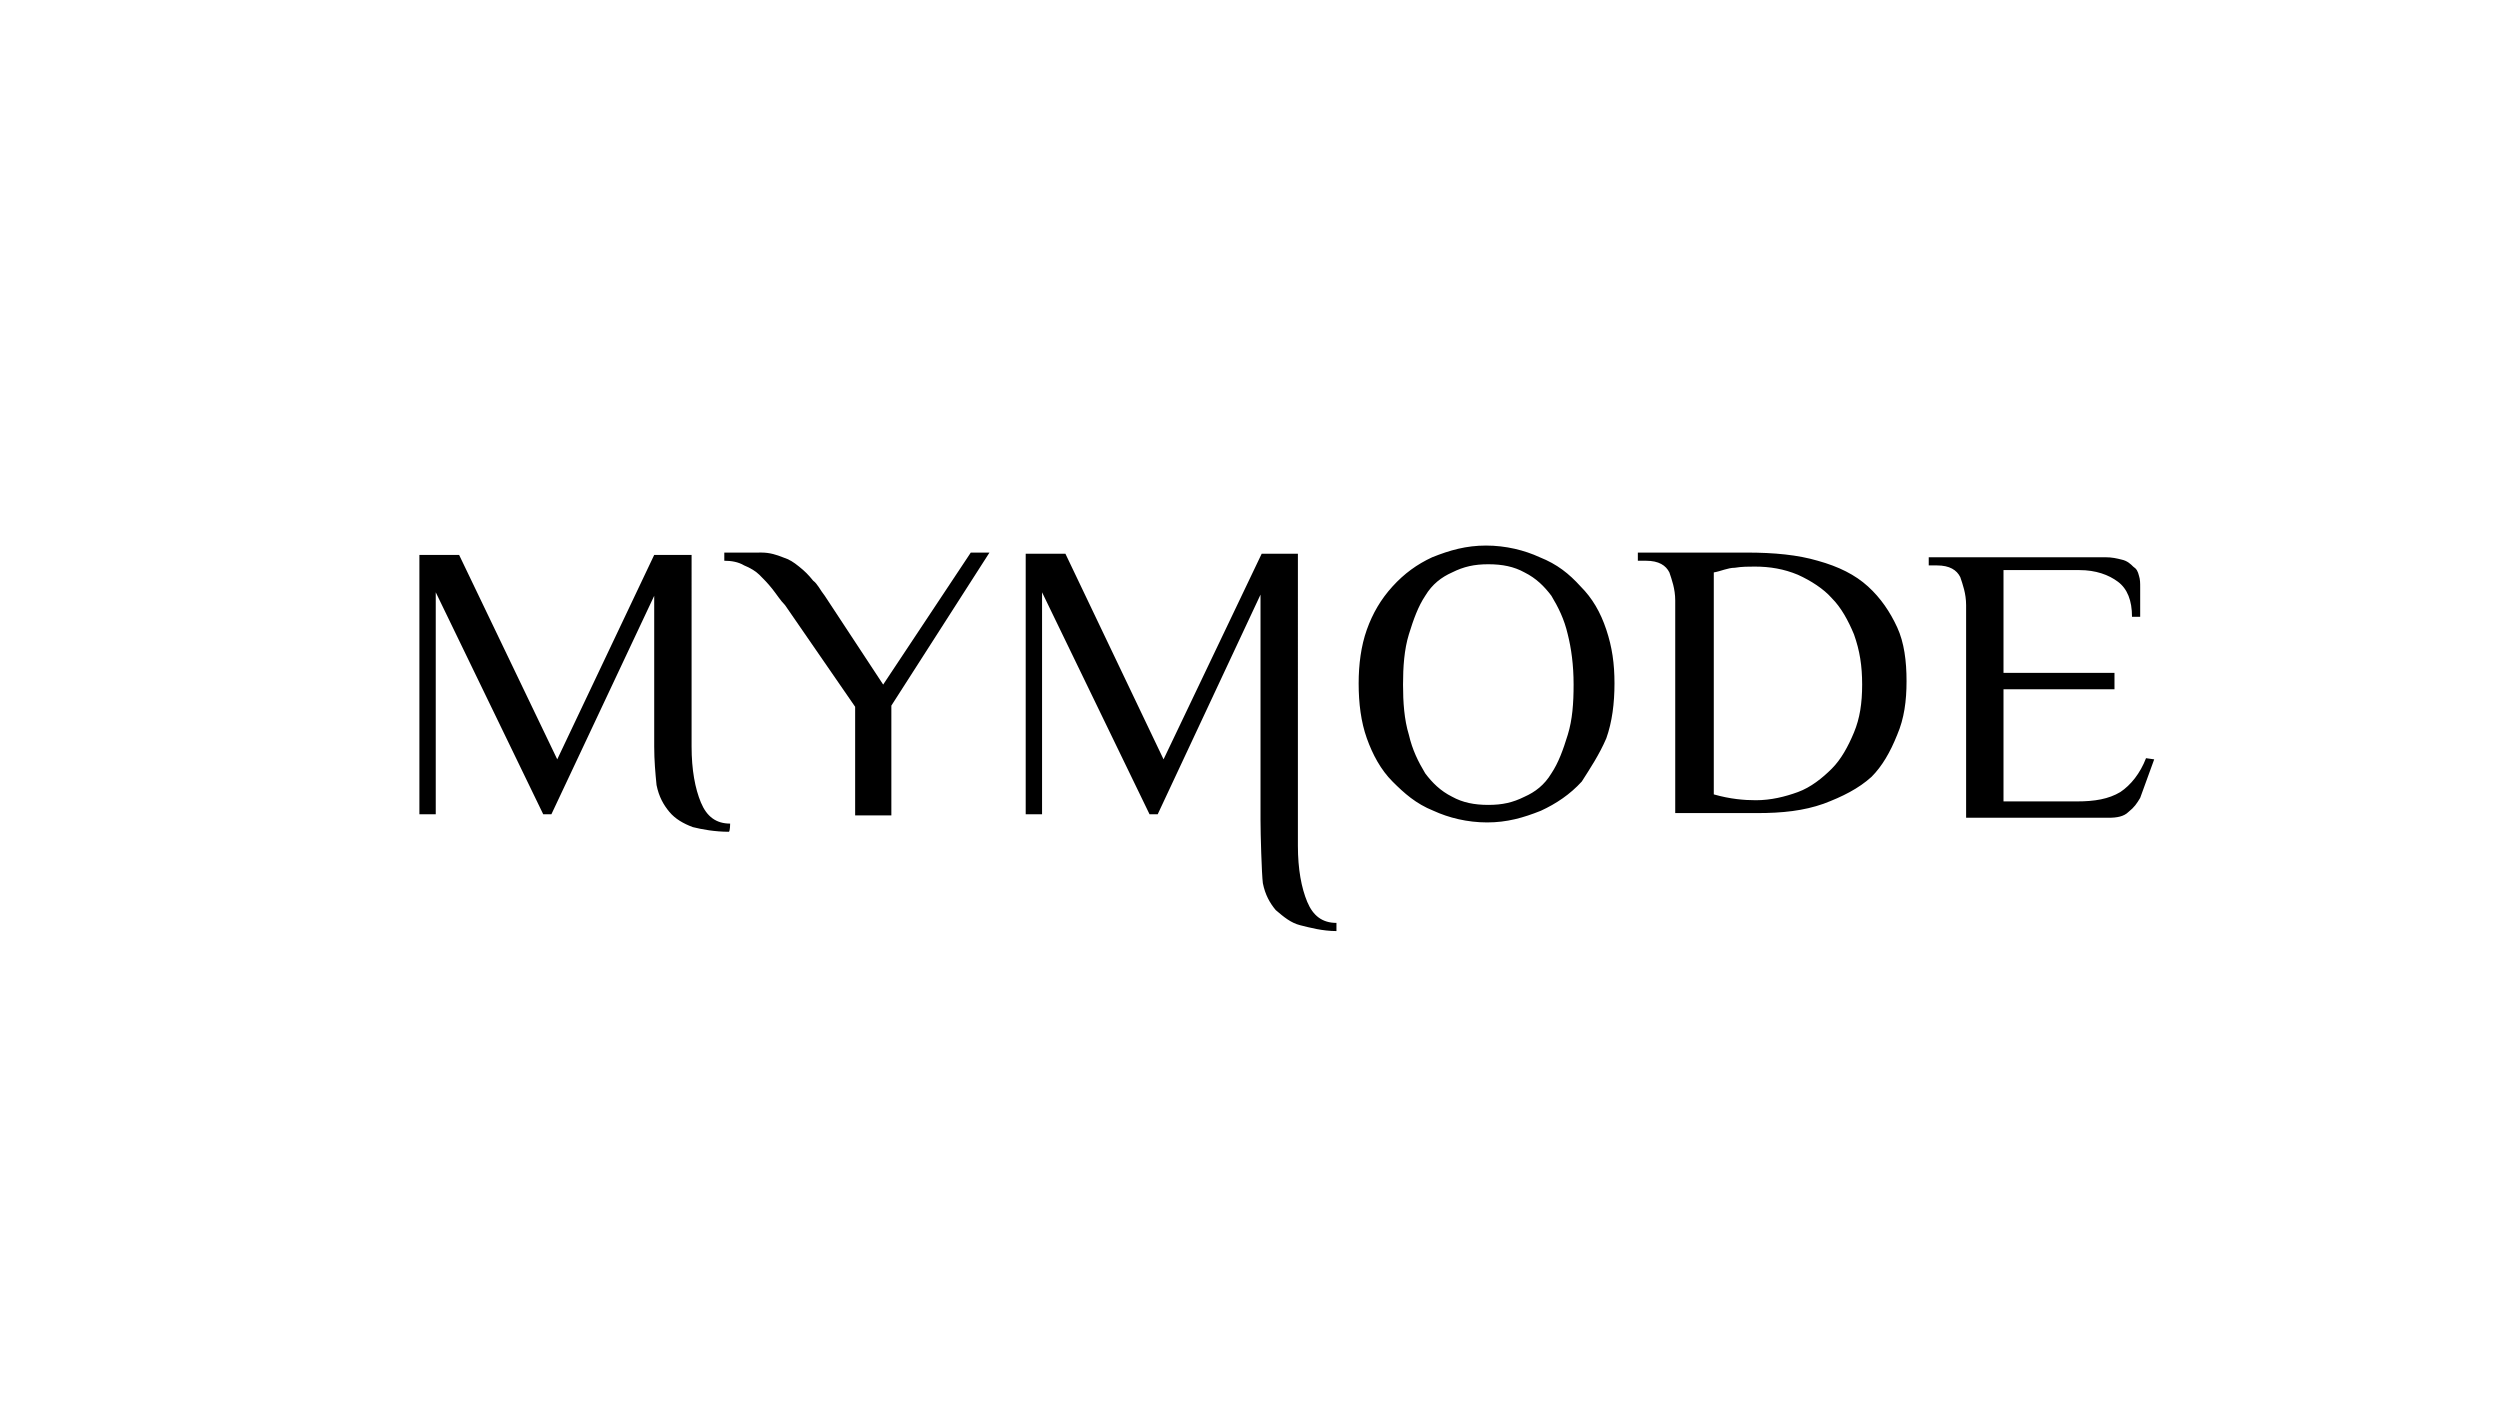<?xml version="1.0" encoding="utf-8"?>
<!-- Generator: Adobe Illustrator 26.0.0, SVG Export Plug-In . SVG Version: 6.00 Build 0)  -->
<svg version="1.1" id="Layer_1" xmlns="http://www.w3.org/2000/svg" xmlns:xlink="http://www.w3.org/1999/xlink" x="0px" y="0px"
	 viewBox="0 0 214 122" style="enable-background:new 0 0 214 122;" xml:space="preserve">
<g>
	<path d="M111.3,79.2c0.8,0.2,1.9,0.5,3.1,0.5V79c-1.2,0-2-0.6-2.5-1.8c-0.5-1.2-0.8-2.8-0.8-4.8V47.4h-3.1L99.6,65l-8.4-17.6h-3.4
		v22.3h1.4v-19l9.2,19h0.7l8.8-18.8v19.3c0,1.2,0.1,4.6,0.2,5.4c0.2,1,0.6,1.7,1.1,2.3C109.9,78.5,110.5,79,111.3,79.2 M134.7,58.6
		c0,1.6-0.1,3-0.5,4.3c-0.4,1.3-0.8,2.4-1.4,3.3c-0.6,1-1.4,1.6-2.3,2c-1,0.5-1.9,0.7-3.1,0.7c-1.2,0-2.2-0.2-3.1-0.7
		c-1-0.5-1.7-1.2-2.3-2c-0.6-1-1.1-2-1.4-3.3c-0.4-1.3-0.5-2.8-0.5-4.3s0.1-3,0.5-4.3c0.4-1.3,0.8-2.4,1.4-3.3c0.6-1,1.4-1.6,2.3-2
		c1-0.5,1.9-0.7,3.1-0.7c1.2,0,2.2,0.2,3.1,0.7c1,0.5,1.7,1.2,2.3,2c0.6,1,1.1,2,1.4,3.3C134.5,55.5,134.7,56.9,134.7,58.6
		 M137.5,63.2c0.5-1.4,0.7-3,0.7-4.7c0-1.7-0.2-3.1-0.7-4.6s-1.2-2.7-2.2-3.7c-1-1.1-2-1.9-3.5-2.5c-1.3-0.6-2.9-1-4.6-1
		c-1.7,0-3.1,0.4-4.6,1c-1.3,0.6-2.4,1.4-3.4,2.5s-1.7,2.3-2.2,3.7c-0.5,1.4-0.7,3-0.7,4.6c0,1.7,0.2,3.3,0.7,4.7
		c0.5,1.4,1.2,2.7,2.2,3.7s2,1.9,3.5,2.5c1.3,0.6,2.9,1,4.6,1s3.1-0.4,4.6-1c1.3-0.6,2.5-1.4,3.5-2.5
		C136.1,65.8,136.9,64.6,137.5,63.2 M159.4,58.6c0,1.6-0.2,2.9-0.7,4.1c-0.5,1.2-1.1,2.3-1.9,3.1c-0.8,0.8-1.8,1.6-2.9,2
		s-2.3,0.7-3.6,0.7c-1,0-2.2-0.1-3.6-0.5v-19c0.6-0.1,1.2-0.4,1.8-0.4c0.6-0.1,1.2-0.1,1.7-0.1c1.3,0,2.5,0.2,3.7,0.7
		c1.1,0.5,2.2,1.2,2.9,2c0.8,0.8,1.4,1.9,1.9,3.1C159.2,55.7,159.4,57,159.4,58.6 M162.4,62.9c0.6-1.4,0.8-2.9,0.8-4.6
		c0-1.7-0.2-3.3-0.8-4.6c-0.6-1.3-1.4-2.5-2.5-3.5s-2.5-1.7-4.3-2.2c-1.7-0.5-3.7-0.7-6.1-0.7h-9.3v0.7h0.7c1.1,0,1.7,0.4,2,1
		c0.2,0.6,0.5,1.4,0.5,2.4v18.2h7c2.2,0,4-0.2,5.7-0.8c1.6-0.6,3-1.3,4.1-2.3C161.1,65.6,161.8,64.4,162.4,62.9 M171.5,68.4V59h9.5
		v-1.4h-9.5v-8.8h6.5c1.4,0,2.5,0.4,3.3,1s1.2,1.6,1.2,3h0.7v-2.5c0-0.4,0-0.7-0.1-1c-0.1-0.4-0.2-0.6-0.5-0.8
		c-0.2-0.2-0.5-0.5-1-0.6c-0.4-0.1-0.8-0.2-1.4-0.2h-15.1v0.7h0.7c1.1,0,1.7,0.4,2,1c0.2,0.6,0.5,1.4,0.5,2.4v18.2h12.2
		c0.7,0,1.3-0.1,1.7-0.5c0.5-0.4,0.7-0.7,1-1.2l1.2-3.3l-0.7-0.1c-0.5,1.3-1.3,2.3-2.2,2.9c-1,0.6-2.2,0.8-3.7,0.8h-6.3
		C171.5,68.5,171.5,68.4,171.5,68.4z"/>
	<path d="M62.5,70.5c-1.2,0-2-0.6-2.5-1.8s-0.8-2.8-0.8-4.8V47.5H56L47.7,65l-8.4-17.5h-3.4v22.2h1.4v-19l9.2,19h0.7L56,51v12.9
		c0,1.2,0.1,2.3,0.2,3.3c0.2,1,0.6,1.7,1.1,2.3c0.5,0.6,1.2,1,2,1.3c0.8,0.2,1.9,0.4,3.1,0.4C62.5,71.1,62.5,70.5,62.5,70.5z
		 M84.7,47.3h-1.6l-7.5,11.3L70.6,51c-0.4-0.5-0.6-1-1-1.3c-0.4-0.5-0.7-0.8-1.2-1.2c-0.5-0.4-0.8-0.6-1.4-0.8
		c-0.5-0.2-1.1-0.4-1.8-0.4H62V48c0.6,0,1.2,0.1,1.7,0.4c0.5,0.2,1,0.5,1.3,0.8c0.4,0.4,0.7,0.7,1.1,1.2c0.4,0.5,0.7,1,1.1,1.4
		l6,8.7v9.3h3.1v-9.4L84.7,47.3z"/>
</g>
</svg>
